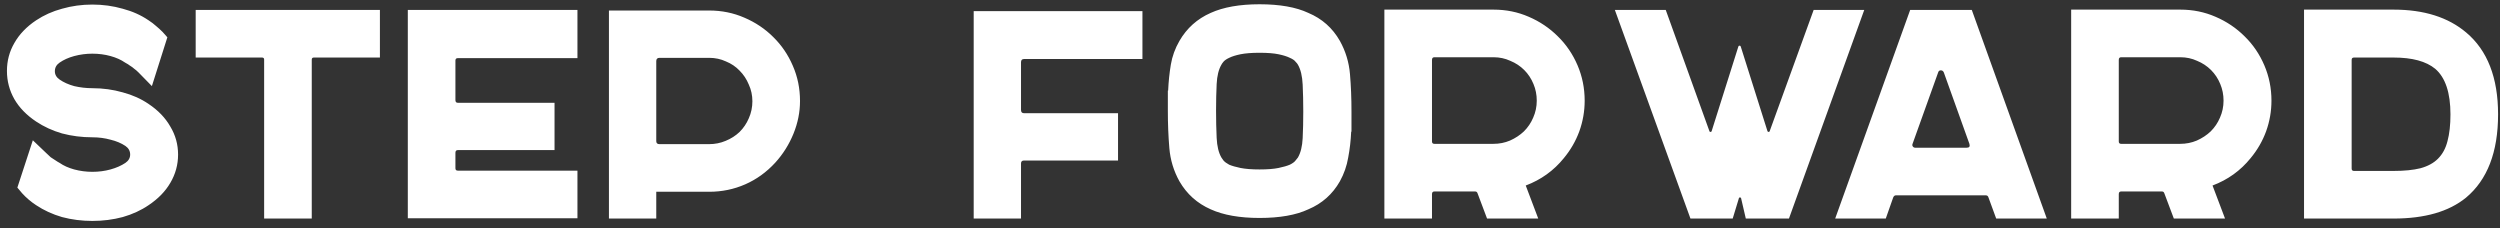 <?xml version="1.0" encoding="UTF-8"?> <svg xmlns="http://www.w3.org/2000/svg" width="252" height="23" viewBox="0 0 252 23" fill="none"><rect x="0" y="0" width="252" height="23" fill="#333333" stroke="none"/><path d="M14.98 10.48C15.94 11.12 16.67 11.88 17.17 12.76C17.69 13.62 17.95 14.56 17.95 15.58C17.95 16.6 17.69 17.55 17.17 18.43C16.67 19.29 15.94 20.04 14.98 20.68C14.22 21.2 13.35 21.6 12.37 21.88C11.39 22.14 10.37 22.27 9.31 22.27C8.25 22.27 7.23 22.14 6.25 21.88C5.29 21.6 4.42 21.2 3.64 20.68C3.12 20.34 2.65 19.94 2.23 19.48L1.75 18.91L3.31 14.14L4.63 15.4C4.83 15.6 4.99 15.75 5.11 15.85C5.25 15.93 5.48 16.08 5.8 16.3L6.01 16.42C6.41 16.7 6.9 16.92 7.48 17.08C8.08 17.24 8.69 17.32 9.31 17.32C9.95 17.32 10.56 17.24 11.14 17.08C11.72 16.92 12.22 16.7 12.64 16.42C12.96 16.2 13.12 15.92 13.12 15.58C13.12 15.22 12.96 14.93 12.64 14.71C12.22 14.43 11.72 14.22 11.14 14.08C10.56 13.92 9.95 13.84 9.31 13.84C8.25 13.84 7.23 13.71 6.25 13.45C5.29 13.17 4.42 12.77 3.64 12.25C2.68 11.61 1.95 10.86 1.45 10C0.95 9.12 0.7 8.17 0.7 7.15C0.7 6.13 0.95 5.19 1.45 4.33C1.95 3.45 2.68 2.69 3.64 2.05C4.42 1.53 5.29 1.14 6.25 0.88C7.23 0.6 8.25 0.46 9.31 0.46C10.37 0.46 11.39 0.6 12.37 0.88C13.35 1.14 14.22 1.53 14.98 2.05C15.26 2.23 15.51 2.42 15.73 2.62C15.95 2.8 16.17 3 16.39 3.22L16.87 3.76L15.31 8.68L13.96 7.3C13.8 7.14 13.66 7.02 13.54 6.94C13.44 6.84 13.26 6.71 13 6.55C12.96 6.51 12.9 6.47 12.82 6.43C12.76 6.39 12.69 6.35 12.61 6.31C12.21 6.03 11.72 5.81 11.14 5.65C10.56 5.49 9.95 5.41 9.31 5.41C8.69 5.41 8.08 5.49 7.48 5.65C6.9 5.81 6.41 6.03 6.01 6.31C5.69 6.53 5.53 6.82 5.53 7.18C5.53 7.52 5.69 7.8 6.01 8.02C6.41 8.3 6.9 8.52 7.48 8.68C8.08 8.82 8.69 8.89 9.31 8.89C10.37 8.89 11.39 9.03 12.37 9.31C13.35 9.57 14.22 9.96 14.98 10.48ZM38.295 1V5.8H31.635C31.495 5.8 31.425 5.87 31.425 6.01V22.03H26.625V6.01C26.625 5.87 26.555 5.8 26.415 5.8H19.725V1H38.295ZM46.147 5.86C45.987 5.86 45.907 5.94 45.907 6.1V10.09C45.907 10.27 45.987 10.36 46.147 10.36H55.897V15.13H46.147C45.987 15.13 45.907 15.22 45.907 15.4V16.96C45.907 17.12 45.987 17.2 46.147 17.2H58.207V22H41.107V1H58.207V5.86H46.147ZM71.491 1.06C72.751 1.06 73.931 1.3 75.031 1.78C76.151 2.26 77.121 2.91 77.941 3.73C78.781 4.55 79.441 5.52 79.921 6.64C80.401 7.74 80.641 8.92 80.641 10.18C80.641 11.3 80.421 12.4 79.981 13.48C79.541 14.56 78.931 15.53 78.151 16.39C77.271 17.35 76.261 18.08 75.121 18.58C73.981 19.08 72.771 19.33 71.491 19.33H66.151V22.03H61.381V1.06H71.491ZM71.461 14.53C72.061 14.53 72.621 14.42 73.141 14.2C73.681 13.98 74.151 13.68 74.551 13.3C74.951 12.9 75.261 12.44 75.481 11.92C75.721 11.38 75.841 10.81 75.841 10.21C75.841 9.61 75.721 9.05 75.481 8.53C75.261 7.99 74.951 7.52 74.551 7.12C74.171 6.72 73.711 6.41 73.171 6.19C72.651 5.95 72.091 5.83 71.491 5.83H66.481C66.261 5.83 66.151 5.94 66.151 6.16V14.23C66.151 14.43 66.261 14.53 66.481 14.53H71.461ZM103.218 5.95C103.018 5.95 102.918 6.06 102.918 6.28V11.08C102.918 11.3 103.018 11.41 103.218 11.41H112.698V16.18H103.218C103.018 16.18 102.918 16.28 102.918 16.48V22.03H98.148V1.12H115.158V5.95H103.218ZM135.059 4.12C135.639 5.16 135.979 6.28 136.079 7.48C136.179 8.66 136.229 9.91 136.229 11.23V13.27H136.199C136.159 14.17 136.059 15.04 135.899 15.88C135.759 16.72 135.479 17.52 135.059 18.28C134.319 19.58 133.259 20.52 131.879 21.1C130.639 21.68 128.999 21.97 126.959 21.97C124.959 21.97 123.319 21.68 122.039 21.1C120.679 20.5 119.629 19.56 118.889 18.28C118.309 17.24 117.969 16.12 117.869 14.92C117.769 13.72 117.719 12.47 117.719 11.17V9.13H117.749C117.789 8.23 117.879 7.36 118.019 6.52C118.159 5.68 118.449 4.88 118.889 4.12C119.629 2.84 120.679 1.9 122.039 1.3C123.319 0.72 124.959 0.43 126.959 0.43C128.999 0.43 130.639 0.72 131.879 1.3C133.259 1.88 134.319 2.82 135.059 4.12ZM131.369 11.23C131.369 10.27 131.349 9.37 131.309 8.53C131.269 7.67 131.109 7 130.829 6.52C130.789 6.44 130.709 6.34 130.589 6.22C130.489 6.08 130.299 5.95 130.019 5.83C129.739 5.69 129.359 5.57 128.879 5.47C128.399 5.37 127.759 5.32 126.959 5.32C126.179 5.32 125.539 5.37 125.039 5.47C124.559 5.57 124.179 5.69 123.899 5.83C123.639 5.95 123.449 6.08 123.329 6.22C123.229 6.34 123.159 6.44 123.119 6.52C122.839 7 122.679 7.65 122.639 8.47C122.599 9.29 122.579 10.17 122.579 11.11V11.17C122.579 12.13 122.599 13.04 122.639 13.9C122.679 14.74 122.839 15.4 123.119 15.88C123.159 15.94 123.229 16.04 123.329 16.18C123.449 16.32 123.639 16.46 123.899 16.6C124.179 16.72 124.559 16.83 125.039 16.93C125.539 17.03 126.179 17.08 126.959 17.08C127.759 17.08 128.399 17.03 128.879 16.93C129.359 16.83 129.739 16.72 130.019 16.6C130.299 16.46 130.489 16.32 130.589 16.18C130.709 16.04 130.789 15.94 130.829 15.88C131.109 15.4 131.269 14.75 131.309 13.93C131.349 13.11 131.369 12.22 131.369 11.26V11.23ZM150.555 0.97C151.815 0.97 152.995 1.21 154.095 1.69C155.215 2.17 156.195 2.83 157.035 3.67C157.875 4.49 158.535 5.46 159.015 6.58C159.495 7.7 159.735 8.89 159.735 10.15C159.735 11.21 159.555 12.24 159.195 13.24C158.835 14.22 158.315 15.12 157.635 15.94C156.615 17.2 155.335 18.12 153.795 18.7L155.055 22.03H149.895L148.935 19.48C148.895 19.36 148.815 19.3 148.695 19.3H144.585C144.425 19.3 144.345 19.39 144.345 19.57V22.03H139.545V0.97H150.555ZM150.525 14.5C151.125 14.5 151.685 14.39 152.205 14.17C152.745 13.93 153.215 13.62 153.615 13.24C154.015 12.84 154.325 12.38 154.545 11.86C154.785 11.32 154.905 10.75 154.905 10.15C154.905 9.55 154.795 8.99 154.575 8.47C154.355 7.93 154.045 7.46 153.645 7.06C153.245 6.66 152.775 6.35 152.235 6.13C151.715 5.89 151.155 5.77 150.555 5.77H144.585C144.425 5.77 144.345 5.86 144.345 6.04V14.26C144.345 14.42 144.425 14.5 144.585 14.5H150.525ZM187.917 1L180.327 22.03H175.977L175.497 19.96C175.477 19.92 175.437 19.9 175.377 19.9C175.337 19.9 175.307 19.92 175.287 19.96L174.657 22.03H170.397L162.777 1H167.907L172.317 13.24C172.337 13.28 172.367 13.3 172.407 13.3C172.467 13.3 172.507 13.28 172.527 13.24L175.227 4.69C175.247 4.63 175.287 4.6 175.347 4.6C175.407 4.6 175.447 4.63 175.467 4.69L178.167 13.24C178.207 13.28 178.247 13.3 178.287 13.3C178.327 13.3 178.357 13.28 178.377 13.24L182.817 1H187.917ZM206.316 22.03H201.216L200.436 19.9C200.396 19.76 200.306 19.69 200.166 19.69H191.106C190.986 19.69 190.896 19.76 190.836 19.9L190.086 22.03H184.986L192.546 1H198.756L206.316 22.03ZM192.786 14.5C192.746 14.6 192.756 14.69 192.816 14.77C192.876 14.85 192.956 14.89 193.056 14.89H198.246C198.506 14.89 198.596 14.76 198.516 14.5L195.936 7.3C195.876 7.16 195.776 7.09 195.636 7.09C195.496 7.09 195.406 7.16 195.366 7.3L192.786 14.5ZM219.783 0.97C221.043 0.97 222.223 1.21 223.323 1.69C224.443 2.17 225.423 2.83 226.263 3.67C227.103 4.49 227.763 5.46 228.243 6.58C228.723 7.7 228.963 8.89 228.963 10.15C228.963 11.21 228.783 12.24 228.423 13.24C228.063 14.22 227.543 15.12 226.863 15.94C225.843 17.2 224.563 18.12 223.023 18.7L224.283 22.03H219.123L218.163 19.48C218.123 19.36 218.043 19.3 217.923 19.3H213.813C213.653 19.3 213.573 19.39 213.573 19.57V22.03H208.773V0.97H219.783ZM219.753 14.5C220.353 14.5 220.913 14.39 221.433 14.17C221.973 13.93 222.443 13.62 222.843 13.24C223.243 12.84 223.553 12.38 223.773 11.86C224.013 11.32 224.133 10.75 224.133 10.15C224.133 9.55 224.023 8.99 223.803 8.47C223.583 7.93 223.273 7.46 222.873 7.06C222.473 6.66 222.003 6.35 221.463 6.13C220.943 5.89 220.383 5.77 219.783 5.77H213.813C213.653 5.77 213.573 5.86 213.573 6.04V14.26C213.573 14.42 213.653 14.5 213.813 14.5H219.753ZM248.596 3.28C250.736 5.08 251.806 7.83 251.806 11.53C251.806 15.33 250.726 18.13 248.566 19.93C246.846 21.33 244.416 22.03 241.276 22.03H232.246V0.97H241.276C244.336 0.97 246.776 1.74 248.596 3.28ZM241.276 17.23C242.356 17.23 243.256 17.14 243.976 16.96C244.716 16.76 245.306 16.44 245.746 16C246.206 15.54 246.526 14.95 246.706 14.23C246.906 13.49 247.006 12.59 247.006 11.53C247.006 9.35 246.496 7.82 245.476 6.94C244.556 6.18 243.156 5.8 241.276 5.8H237.286C237.126 5.8 237.046 5.88 237.046 6.04V16.99C237.046 17.15 237.126 17.23 237.286 17.23H241.276Z" fill="white"></path></svg> 